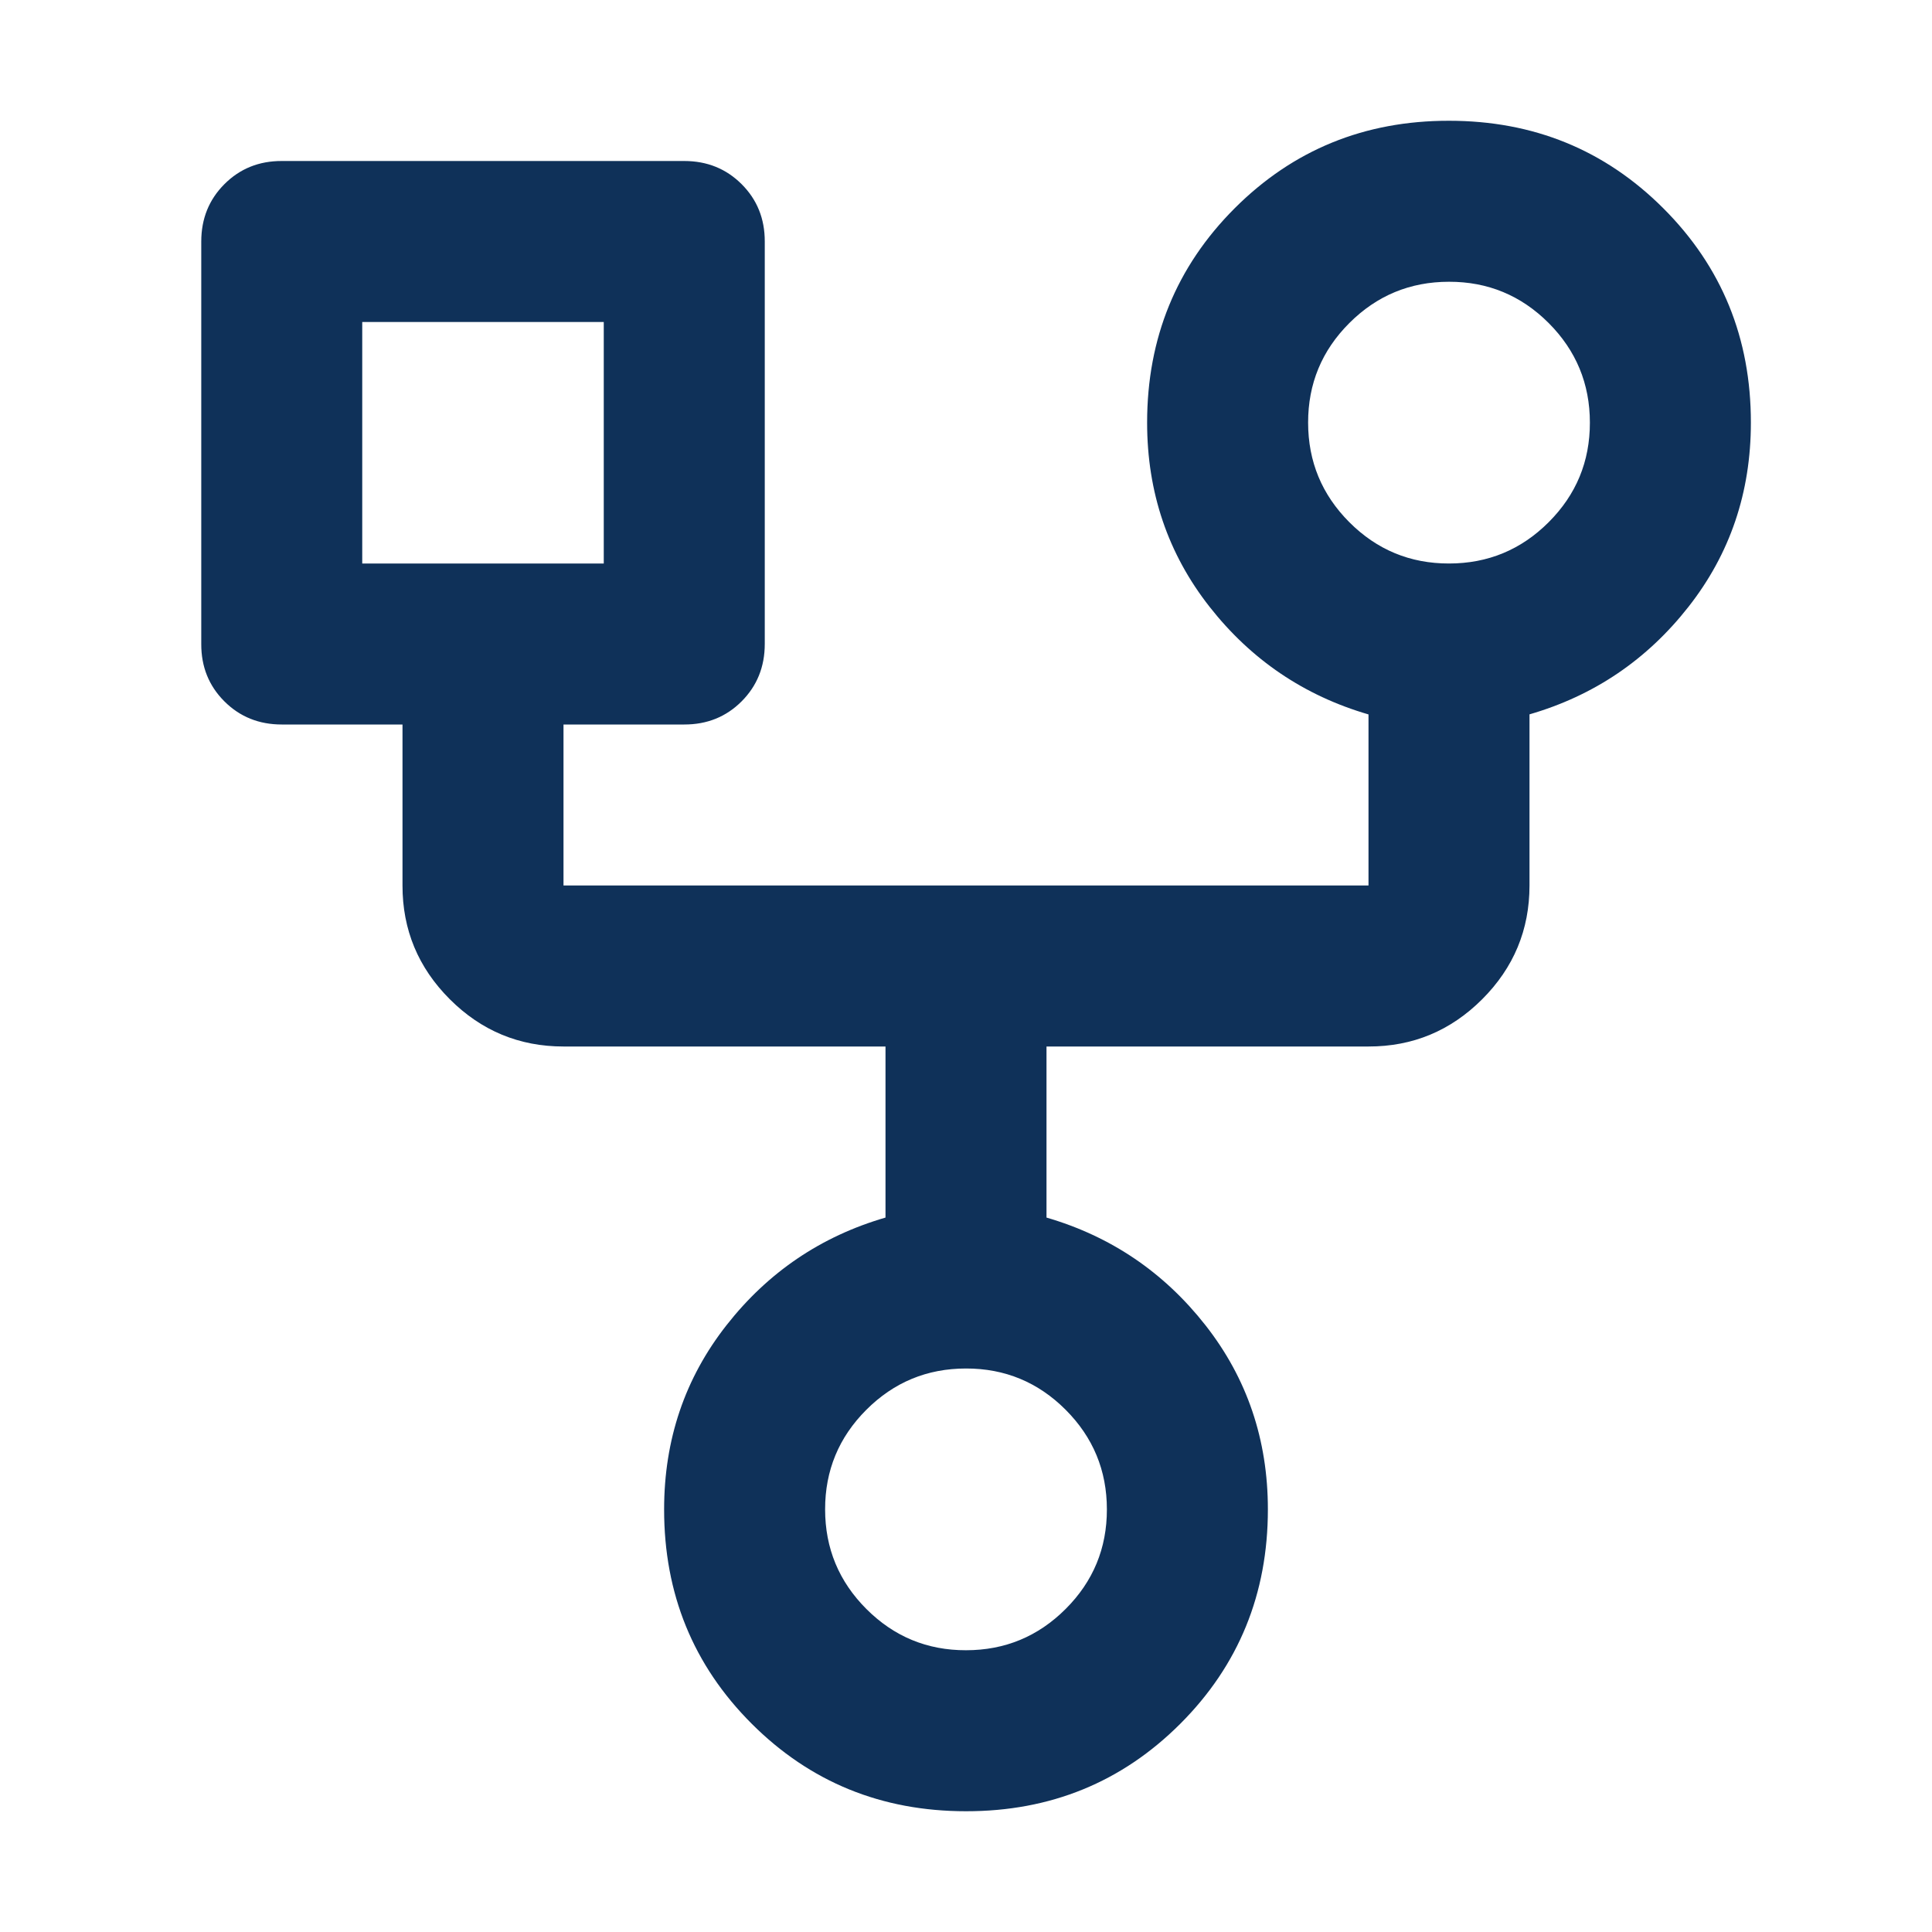 <?xml version="1.0" encoding="UTF-8"?> <svg xmlns="http://www.w3.org/2000/svg" width="75" height="75" viewBox="0 0 75 75" fill="none"><path d="M37.5 70.312C34.219 70.312 31.445 69.179 29.178 66.912C26.912 64.646 25.779 61.873 25.781 58.594C25.781 55.885 26.588 53.502 28.203 51.444C29.818 49.385 31.875 47.993 34.375 47.266V40.625H21.875C20.156 40.625 18.684 40.013 17.459 38.788C16.234 37.562 15.623 36.092 15.625 34.375V28.125H10.938C10.052 28.125 9.309 27.825 8.709 27.225C8.109 26.625 7.81 25.883 7.813 25V9.375C7.813 8.49 8.113 7.747 8.713 7.147C9.313 6.547 10.054 6.248 10.938 6.25H26.562C27.448 6.25 28.191 6.55 28.791 7.15C29.391 7.75 29.69 8.492 29.688 9.375V25C29.688 25.885 29.387 26.628 28.788 27.228C28.188 27.828 27.446 28.127 26.562 28.125H21.875V34.375H53.125V27.734C50.625 27.005 48.568 25.611 46.953 23.553C45.339 21.495 44.531 19.113 44.531 16.406C44.531 13.125 45.665 10.351 47.931 8.084C50.198 5.818 52.971 4.685 56.25 4.688C59.531 4.688 62.305 5.821 64.572 8.088C66.839 10.354 67.971 13.127 67.969 16.406C67.969 19.115 67.162 21.498 65.547 23.556C63.932 25.615 61.875 27.006 59.375 27.731V34.375C59.375 36.094 58.763 37.566 57.538 38.791C56.312 40.016 54.842 40.627 53.125 40.625H40.625V47.266C43.125 47.995 45.182 49.389 46.797 51.447C48.411 53.505 49.219 55.888 49.219 58.594C49.219 61.875 48.085 64.649 45.819 66.916C43.552 69.182 40.779 70.315 37.5 70.312ZM56.25 21.875C57.76 21.875 59.05 21.341 60.119 20.272C61.188 19.203 61.721 17.915 61.719 16.406C61.719 14.896 61.184 13.606 60.116 12.537C59.047 11.469 57.758 10.935 56.25 10.938C54.74 10.938 53.45 11.472 52.381 12.541C51.312 13.609 50.779 14.898 50.781 16.406C50.781 17.917 51.316 19.206 52.384 20.275C53.453 21.344 54.742 21.877 56.25 21.875ZM14.062 21.875H23.438V12.5H14.062V21.875ZM37.5 64.062C39.01 64.062 40.3 63.528 41.369 62.459C42.438 61.391 42.971 60.102 42.969 58.594C42.969 57.083 42.434 55.794 41.366 54.725C40.297 53.656 39.008 53.123 37.5 53.125C35.99 53.125 34.7 53.659 33.631 54.728C32.562 55.797 32.029 57.085 32.031 58.594C32.031 60.104 32.566 61.394 33.634 62.462C34.703 63.531 35.992 64.065 37.5 64.062Z" fill="#0F3159"></path></svg> 